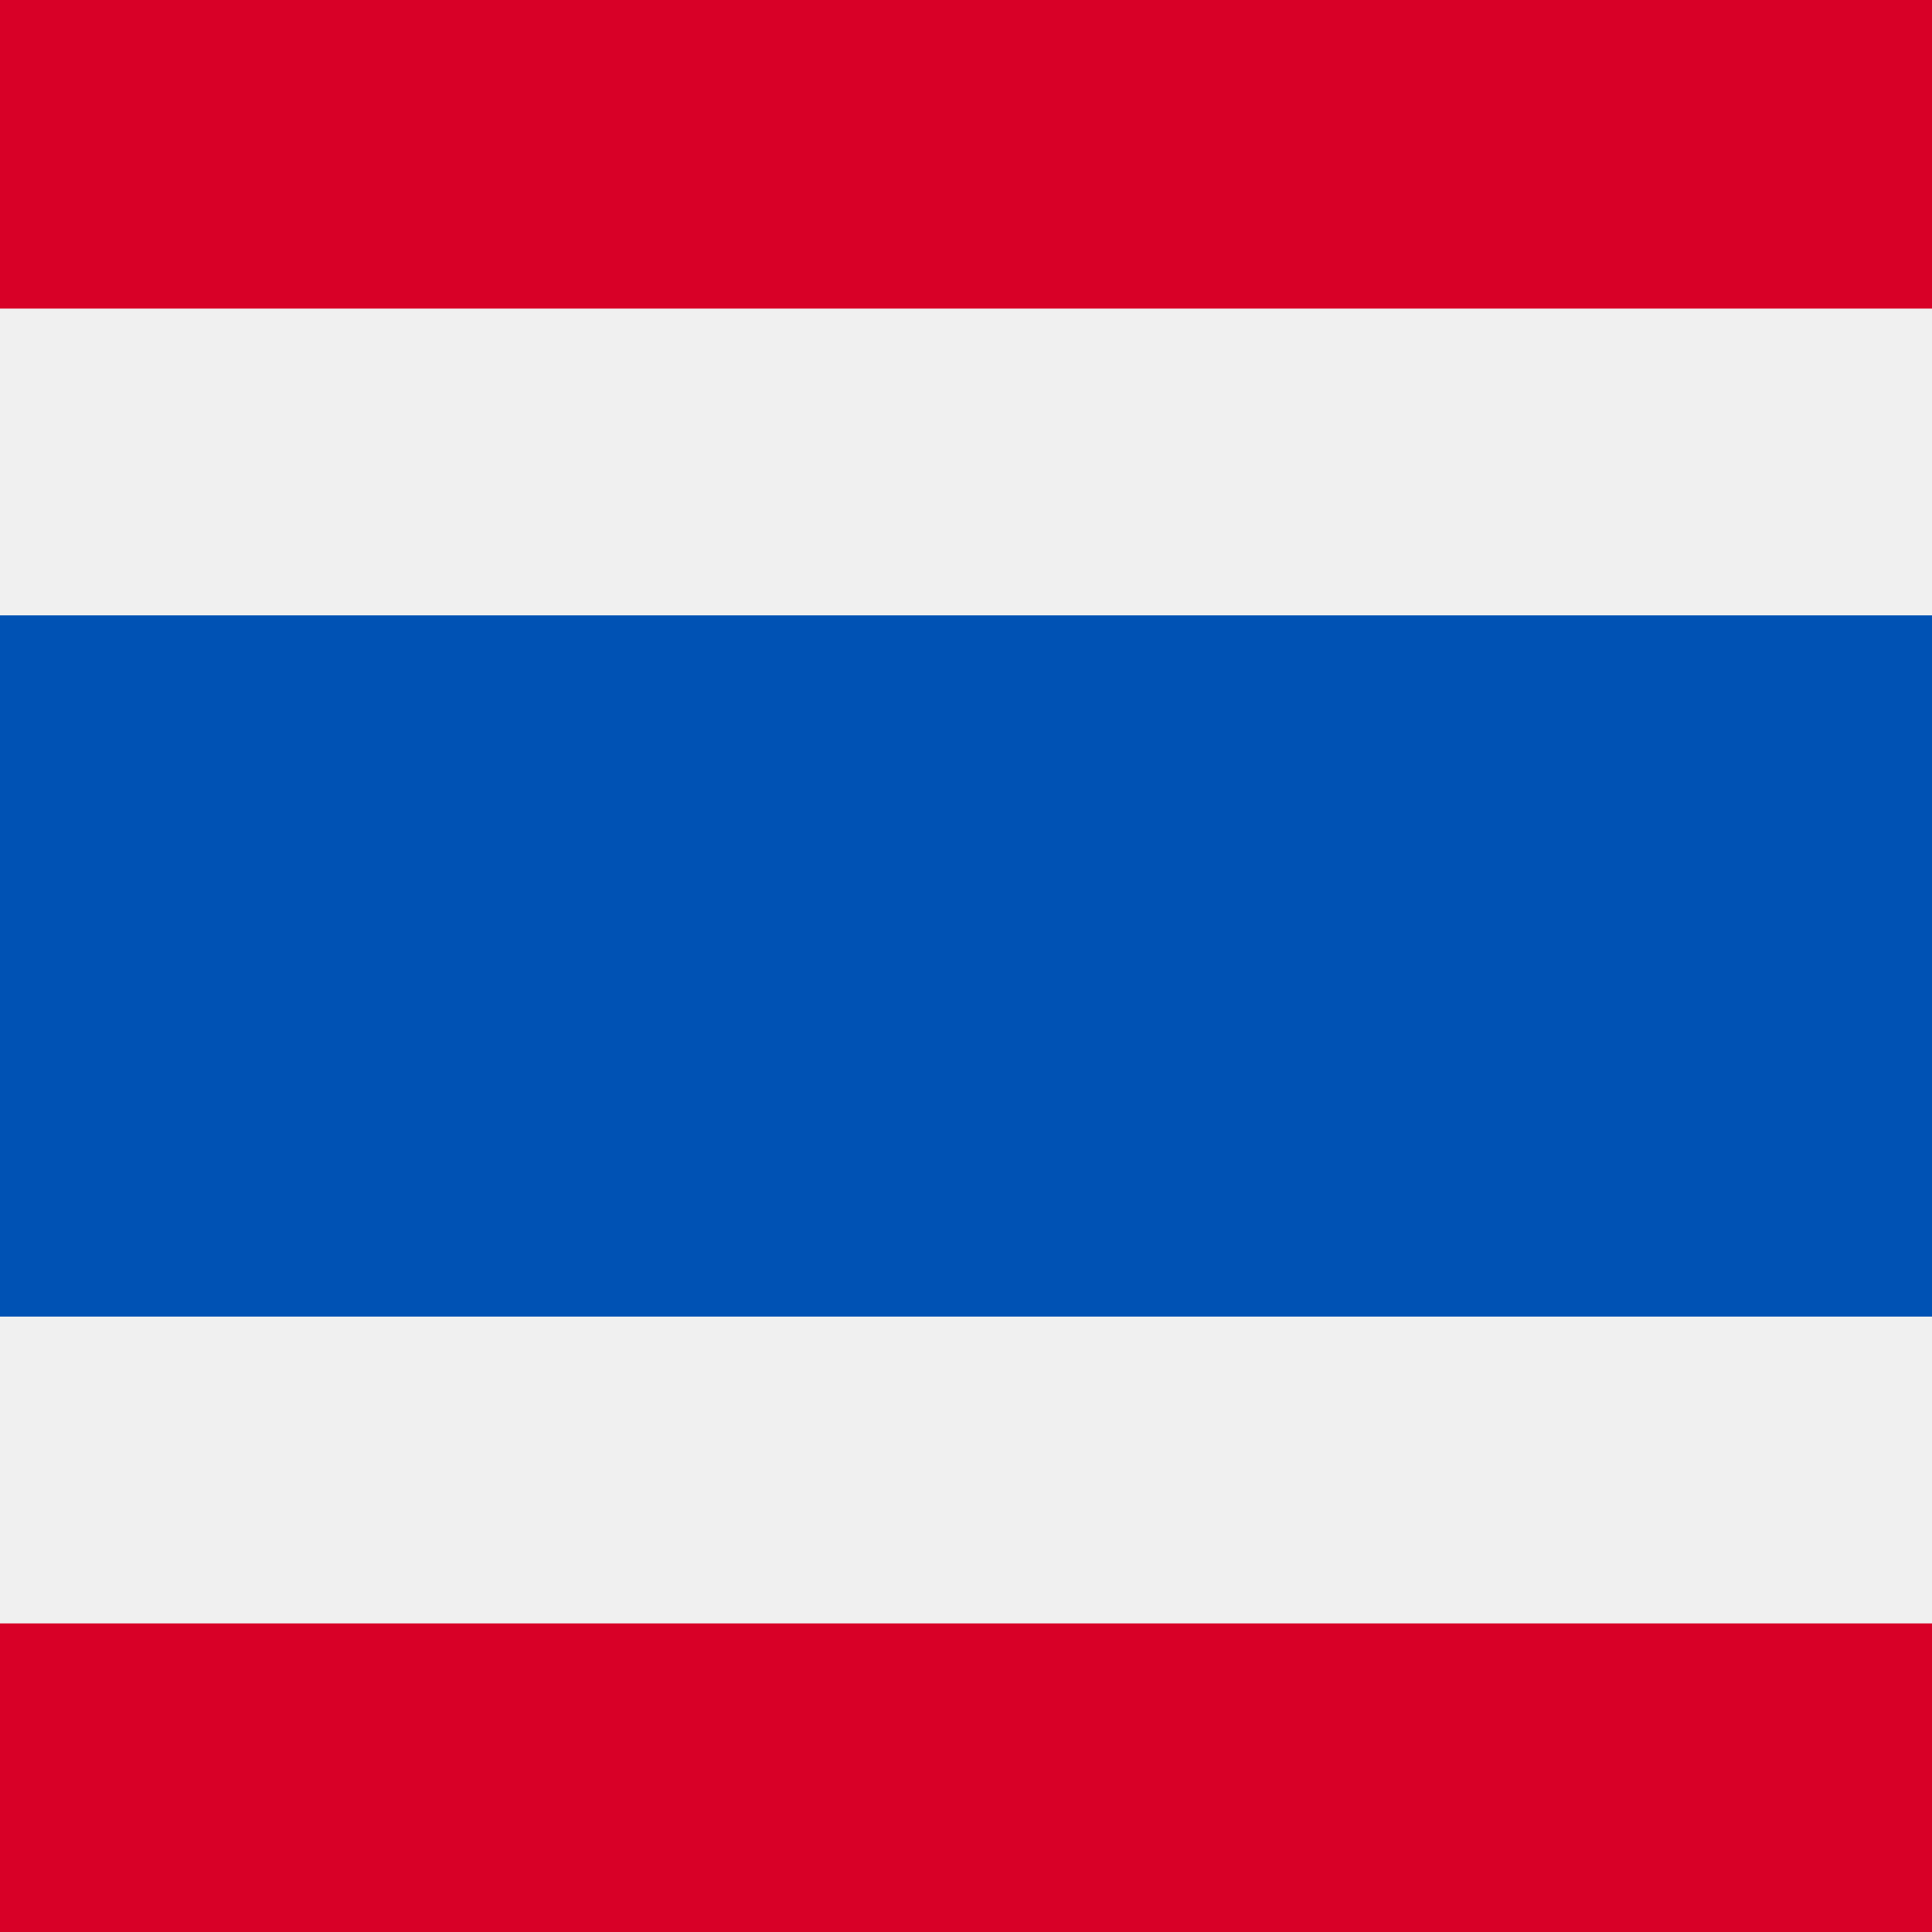 <svg width="50" height="50" viewBox="0 0 50 50" fill="none" xmlns="http://www.w3.org/2000/svg">
<rect width="50" height="50" fill="#D9D9D9"/>
<path d="M50 0H0V49.999H50V0Z" fill="#F0F0F0"/>
<path d="M50 15.926H0V34.073H50V15.926Z" fill="#0052B4"/>
<path d="M50 0H0V7.987H50V0Z" fill="#D80027"/>
<path d="M50 42.013H0V50H50V42.013Z" fill="#D80027"/>
</svg>
